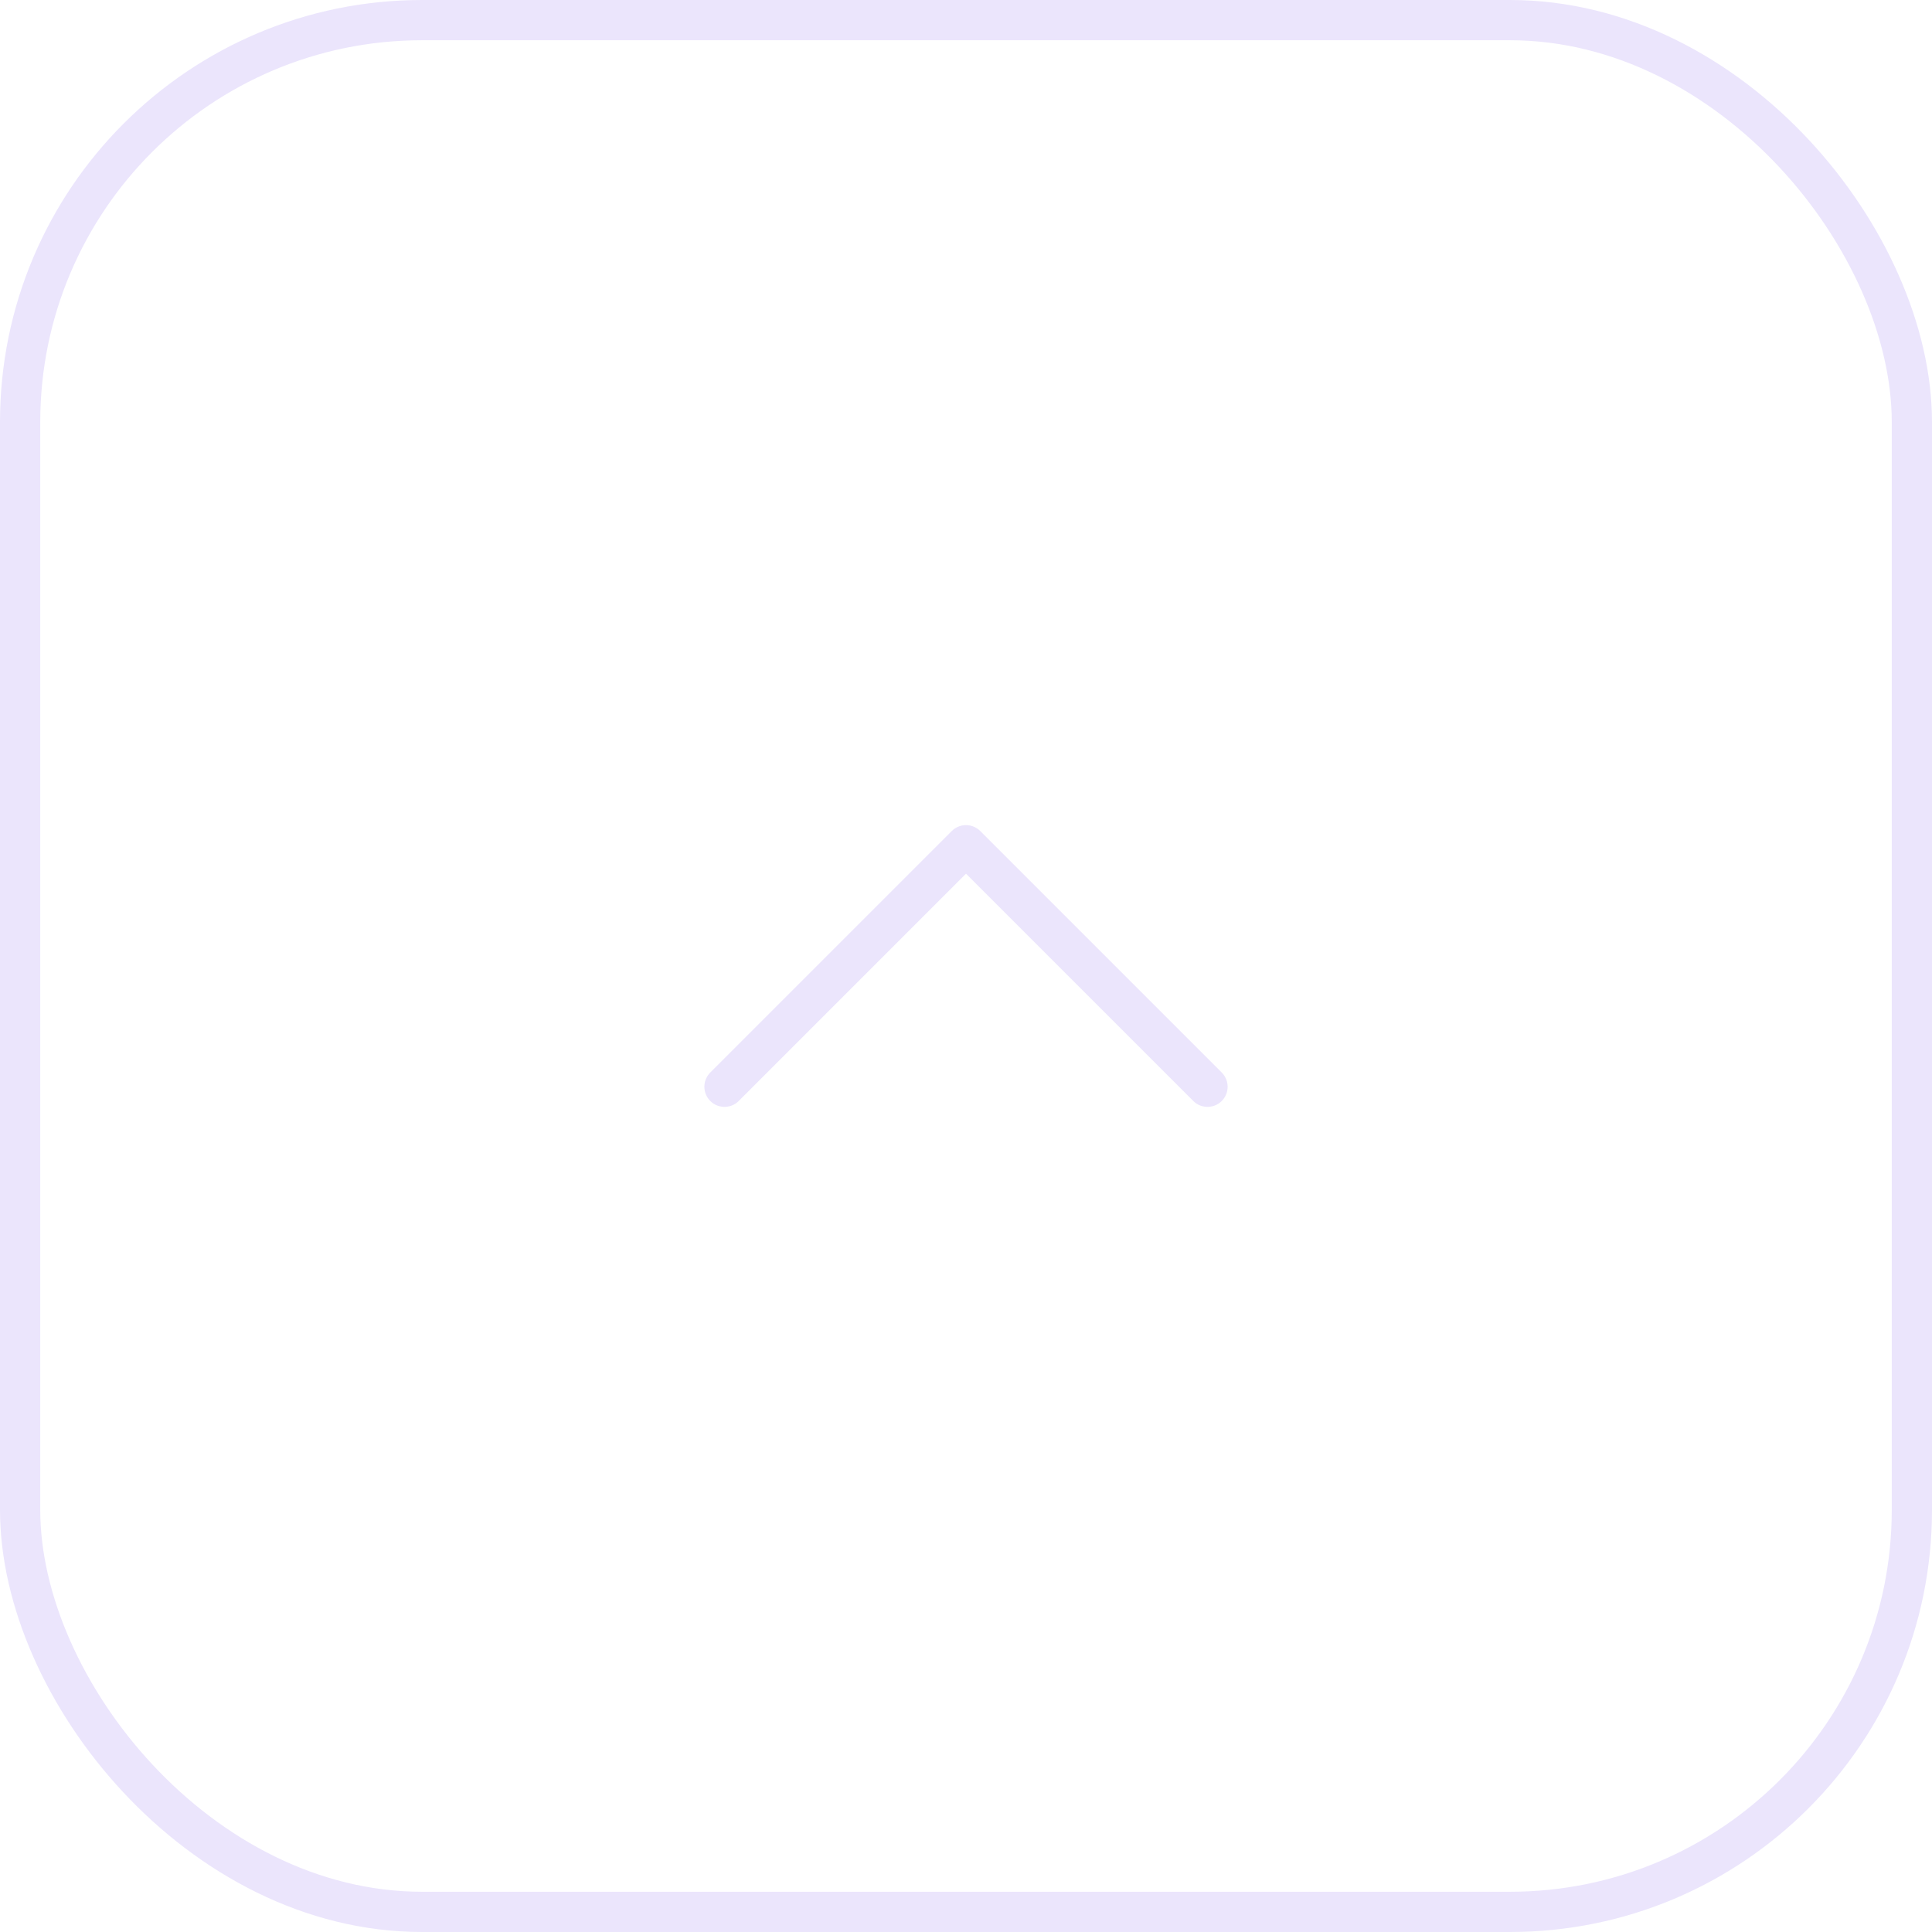 <svg width="48" height="48" viewBox="0 0 48 48" fill="none" xmlns="http://www.w3.org/2000/svg">
<rect x="0.5" y="0.5" width="47" height="47" rx="9.985" stroke="#EBE5FC"/>
<path d="M30 27L24 21L18 27" stroke="#EBE5FC" stroke-linecap="round" stroke-linejoin="round"/>
</svg>
